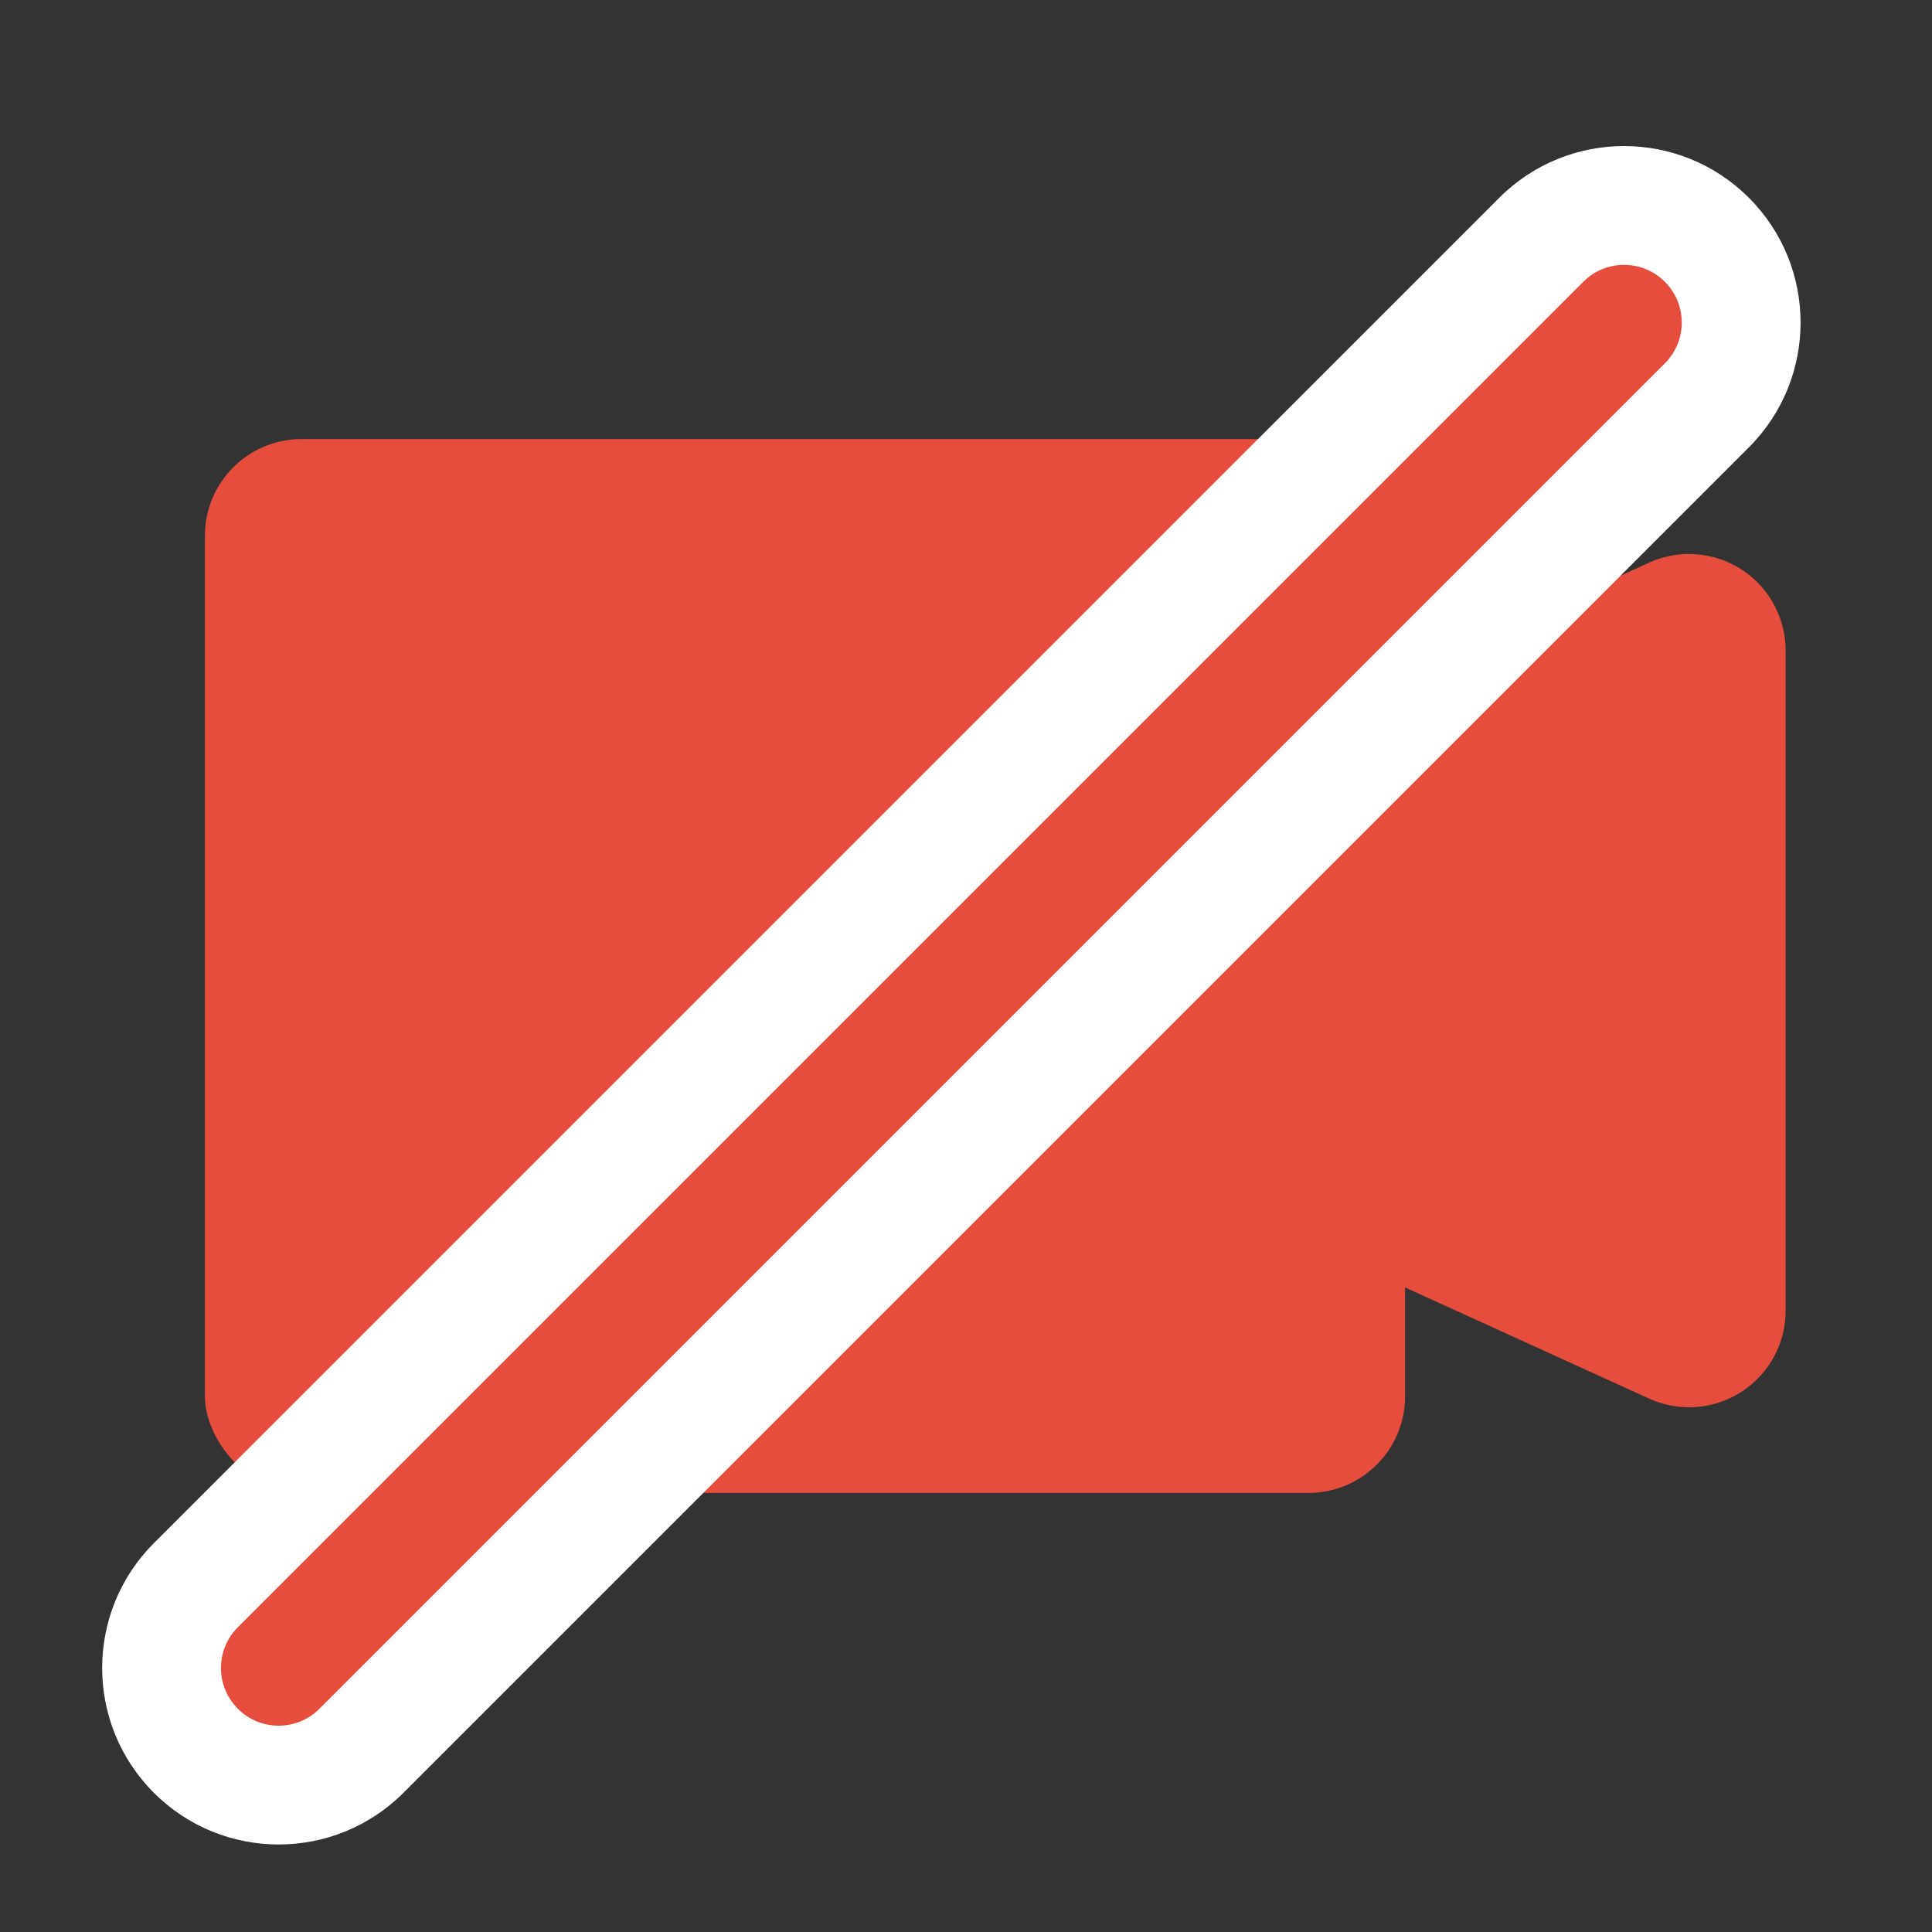 <?xml version="1.0" encoding="UTF-8"?>
<svg width="66px" height="66px" viewBox="0 0 66 66" version="1.1" xmlns="http://www.w3.org/2000/svg" xmlns:xlink="http://www.w3.org/1999/xlink">
    <rect x="0" y="0" width="66" height="66" fill="#333333" stroke="none"/>
    <!-- Generator: Sketch 46.2 (44496) - http://www.bohemiancoding.com/sketch -->
    <title>icon_event_video_reject</title>
    <desc>Created with Sketch.</desc>
    <defs></defs>
    <g id="main" stroke="none" stroke-width="1" fill="none" fill-rule="evenodd">
        <rect id="Rectangle-9" fill="#E74D3D" x="7" y="15" width="41" height="36" rx="3.3"></rect>
        <path d="M44.932,24.418 L56.332,19.223 L56.332,19.223 C57.99,18.467 59.947,19.199 60.703,20.858 C60.899,21.287 61,21.754 61,22.226 L61,44.774 L61,44.774 C61,46.597 59.523,48.074 57.7,48.074 C57.228,48.074 56.761,47.973 56.332,47.777 L44.932,42.583 L44.932,42.583 C43.755,42.046 43,40.873 43,39.58 L43,27.421 L43,27.421 C43,26.128 43.755,24.954 44.932,24.418 Z" id="Rectangle-9" fill="#E74D3D"></path>
        <path d="M5.256,52.717 L51.217,6.756 C53.572,4.401 57.39,4.401 59.744,6.756 C62.099,9.11 62.099,12.928 59.744,15.283 L13.783,61.244 C11.428,63.599 7.61,63.599 5.256,61.244 C2.901,58.89 2.901,55.072 5.256,52.717 Z" id="Combined-Shape" fill="#FFFFFF"></path>
        <path d="M8.126,55.588 C7.356,56.357 7.356,57.605 8.126,58.374 C8.895,59.144 10.143,59.144 10.912,58.374 L56.874,12.412 C57.644,11.643 57.644,10.395 56.874,9.626 C56.105,8.856 54.857,8.856 54.088,9.626 L8.126,55.588 Z" id="Combined-Shape" fill="#E74D3D" fill-rule="nonzero"></path>
    </g>
</svg>